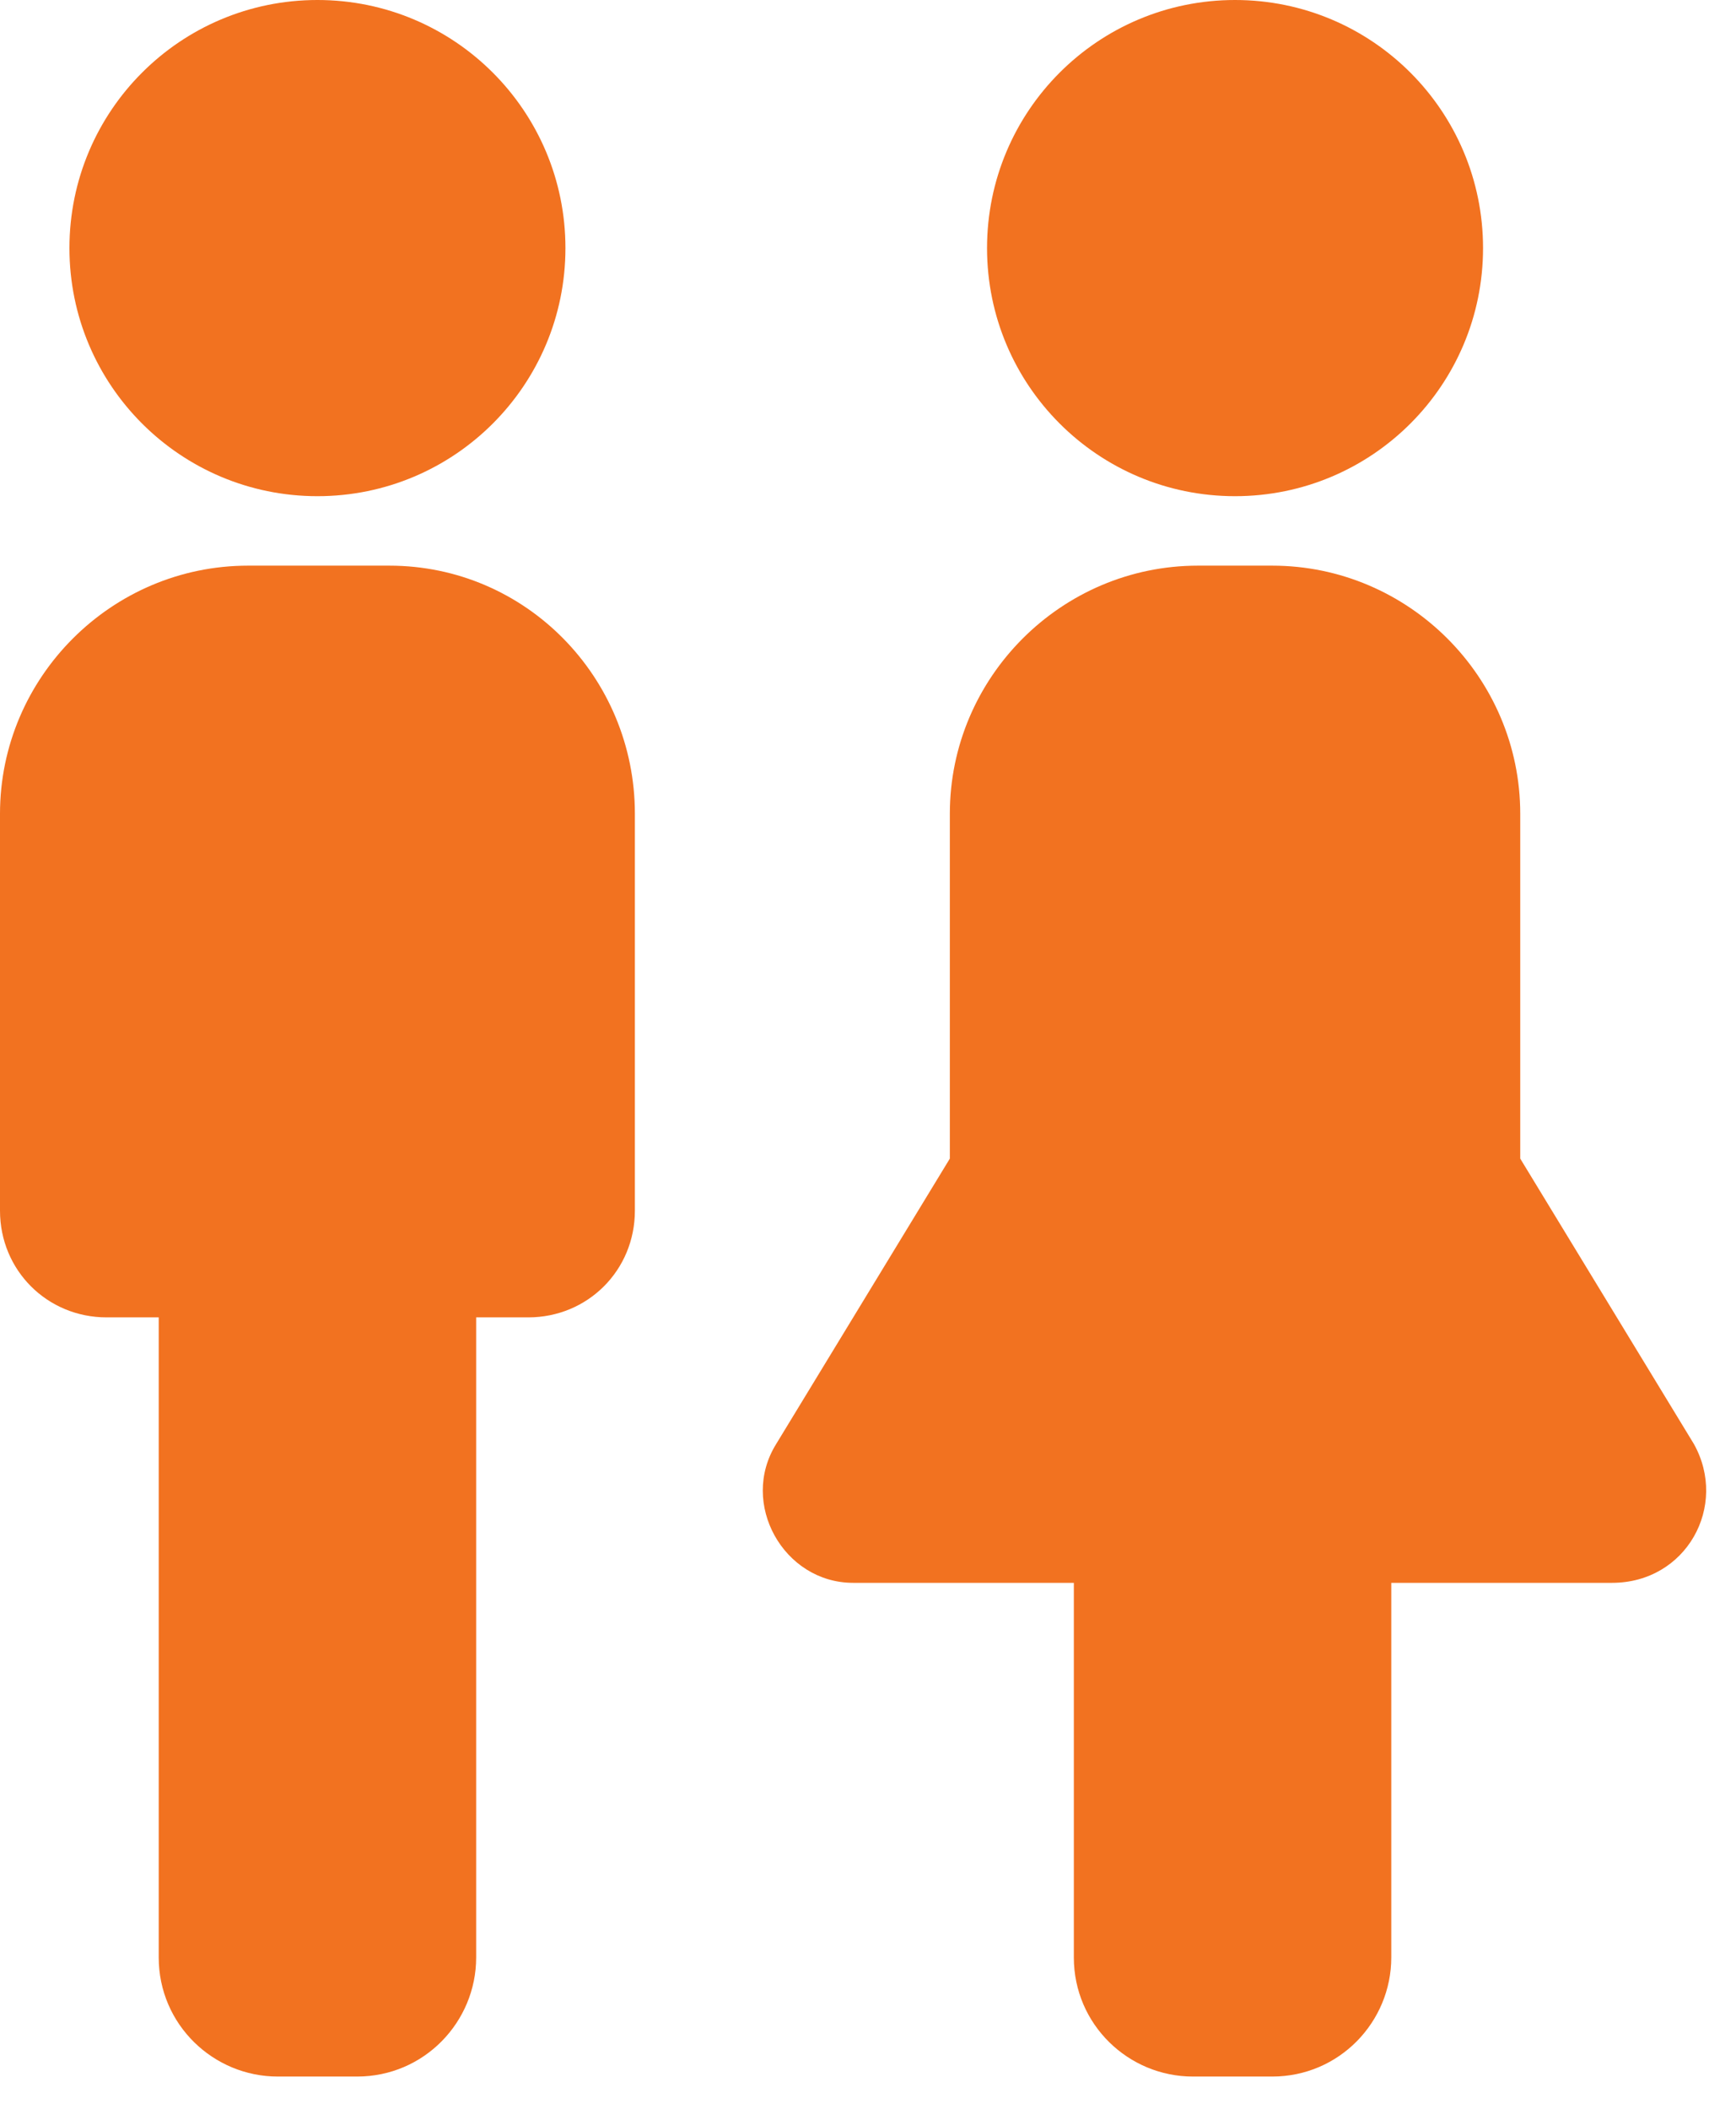 <?xml version="1.0" encoding="UTF-8"?>
<svg width="14px" height="17px" viewBox="0 0 14 17" version="1.1" xmlns="http://www.w3.org/2000/svg" xmlns:xlink="http://www.w3.org/1999/xlink">
    <!-- Generator: Sketch 63.1 (92452) - https://sketch.com -->
    <title>2p</title>
    <desc>Created with Sketch.</desc>
    <g id="Page-1" stroke="none" stroke-width="1" fill="none" fill-rule="evenodd">
        <g id="Artboard-Copy-7" transform="translate(-1133, -584)" fill="#F27220" fill-rule="nonzero">
            <path d="M1136.14,588.56 C1137.24,588.56 1138.12,589.46 1138.12,590.56 L1138.12,590.56 L1138.12,593.76 C1138.12,594.24 1137.74,594.62 1137.26,594.62 L1137.26,594.62 L1136.84,594.62 L1136.84,599.78 C1136.84,600.3 1136.42,600.74 1135.88,600.74 L1135.88,600.74 L1135.24,600.74 C1134.72,600.74 1134.28,600.32 1134.28,599.78 L1134.28,599.78 L1134.28,594.62 L1133.86,594.62 C1133.38,594.62 1133,594.24 1133,593.76 L1133,593.76 L1133,590.56 C1133,589.46 1133.9,588.56 1135,588.56 L1135,588.56 Z M1143.26,588.56 C1144.36,588.56 1145.26,589.46 1145.26,590.56 L1145.26,590.56 L1145.26,593.34 L1146.66,595.64 C1146.94,596.14 1146.6,596.76 1146,596.76 L1146,596.76 L1144.22,596.76 L1144.22,599.78 C1144.22,600.3 1143.8,600.74 1143.26,600.74 L1143.26,600.74 L1142.62,600.74 C1142.1,600.74 1141.66,600.32 1141.66,599.78 L1141.66,599.78 L1141.66,596.76 L1139.88,596.76 C1139.32,596.76 1138.96,596.12 1139.26,595.64 L1139.26,595.64 L1140.66,593.34 L1140.66,590.56 C1140.66,589.46 1141.56,588.56 1142.66,588.56 L1142.66,588.56 Z M1135.56,584 C1136.665,584 1137.56,584.895 1137.56,586 C1137.56,587.105 1136.665,588 1135.56,588 C1134.455,588 1133.56,587.105 1133.56,586 C1133.56,584.895 1134.455,584 1135.56,584 Z M1142.96,584 C1144.065,584 1144.96,584.895 1144.96,586 C1144.96,587.105 1144.065,588 1142.96,588 C1141.855,588 1140.96,587.105 1140.96,586 C1140.96,584.895 1141.855,584 1142.96,584 Z" id="2p"></path>
        </g>
    </g>
</svg>
